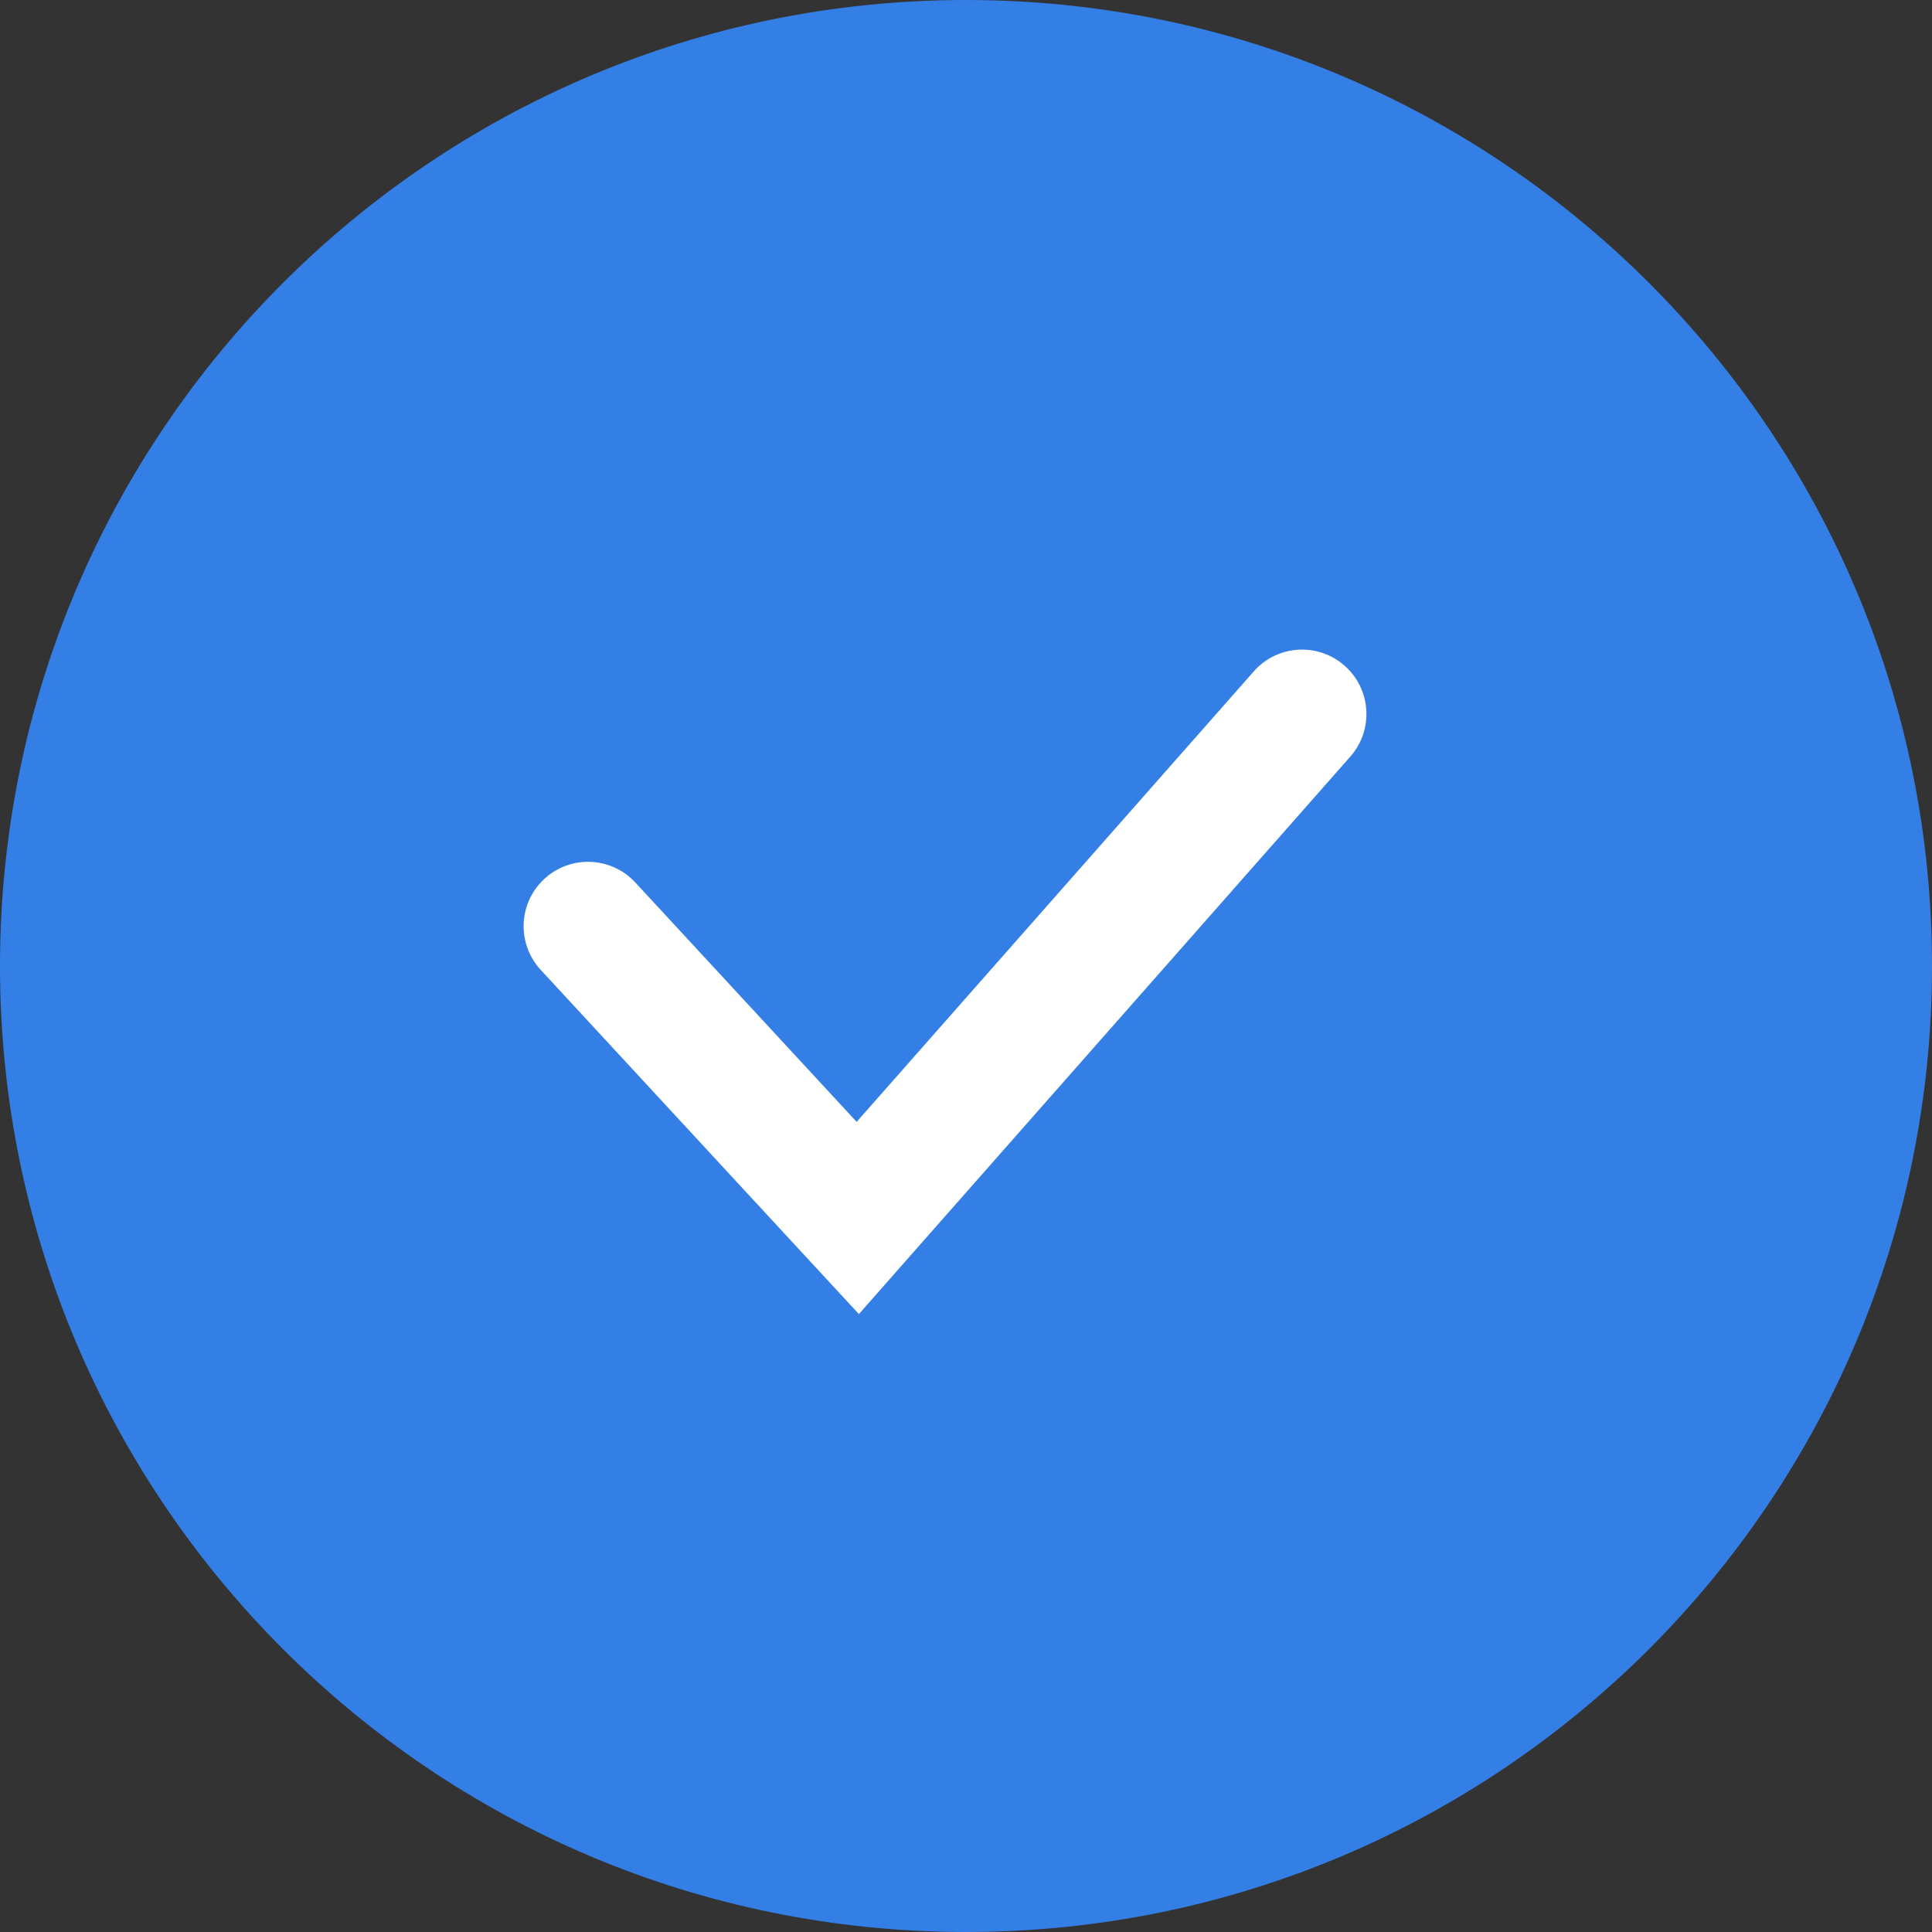 <?xml version="1.0" encoding="UTF-8"?> <svg xmlns="http://www.w3.org/2000/svg" width="30" height="30" viewBox="0 0 30 30" fill="none"><rect x="0" y="0" width="30" height="30" fill="#333333" stroke="none"/> <path d="M0 15C0 6.716 6.716 0 15 0C23.284 0 30 6.716 30 15C30 23.284 23.284 30 15 30C6.716 30 0 23.284 0 15Z" fill="#347FE5"></path> <path d="M9.865 13.703C9.49 13.298 8.858 13.273 8.452 13.648C8.046 14.023 8.022 14.655 8.397 15.061L9.865 13.703ZM13.319 18.913L12.585 19.592L13.337 20.405L14.069 19.574L13.319 18.913ZM20.968 11.748C21.333 11.334 21.293 10.702 20.879 10.337C20.465 9.972 19.833 10.011 19.468 10.426L20.968 11.748ZM8.397 15.061L12.585 19.592L14.054 18.234L9.865 13.703L8.397 15.061ZM14.069 19.574L20.968 11.748L19.468 10.426L12.569 18.252L14.069 19.574Z" fill="white"></path> </svg> 